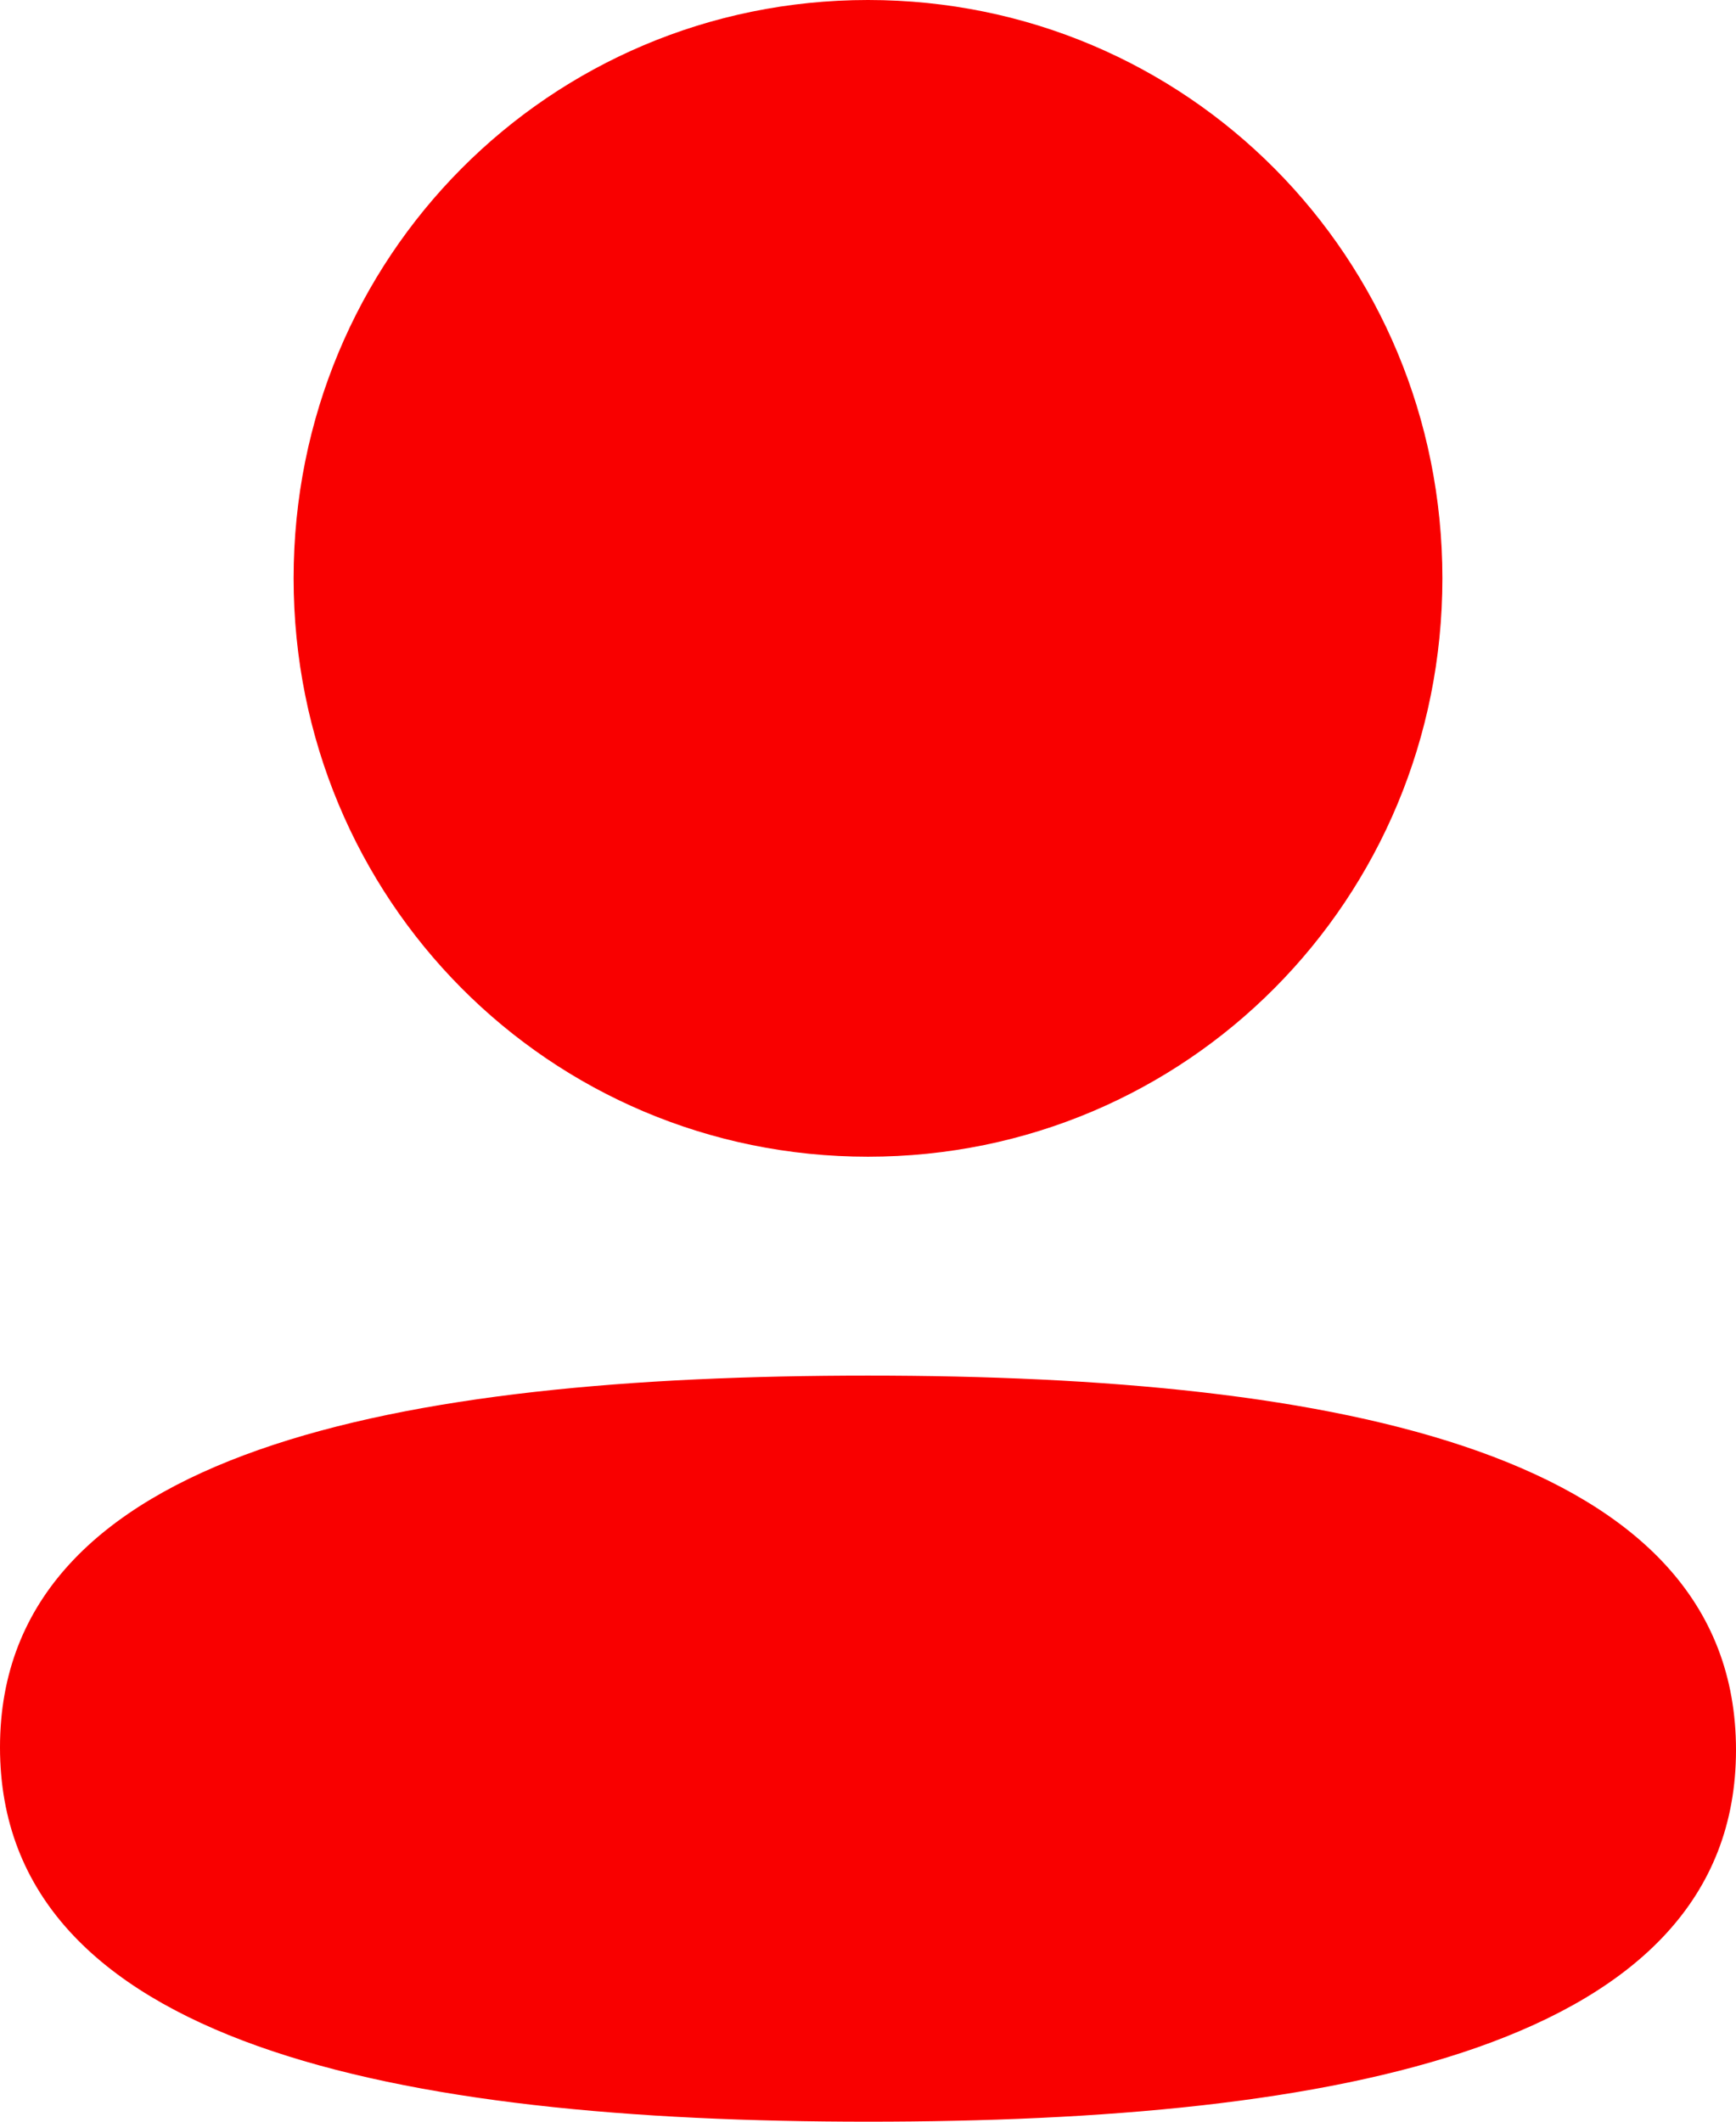 <?xml version="1.0" encoding="UTF-8"?> <svg xmlns="http://www.w3.org/2000/svg" width="108" height="132" viewBox="0 0 108 132" fill="none"> <path fill-rule="evenodd" clip-rule="evenodd" d="M89.734 35.979C89.734 55.951 73.839 71.965 54 71.965C34.168 71.965 18.266 55.951 18.266 35.979C18.266 16.007 34.168 0 54 0C73.839 0 89.734 16.007 89.734 35.979ZM54 132C24.721 132 0 127.206 0 108.71C0 90.207 24.876 85.583 54 85.583C83.286 85.583 108 90.377 108 108.873C108 127.376 83.124 132 54 132Z" fill="#F90000"></path> </svg> 